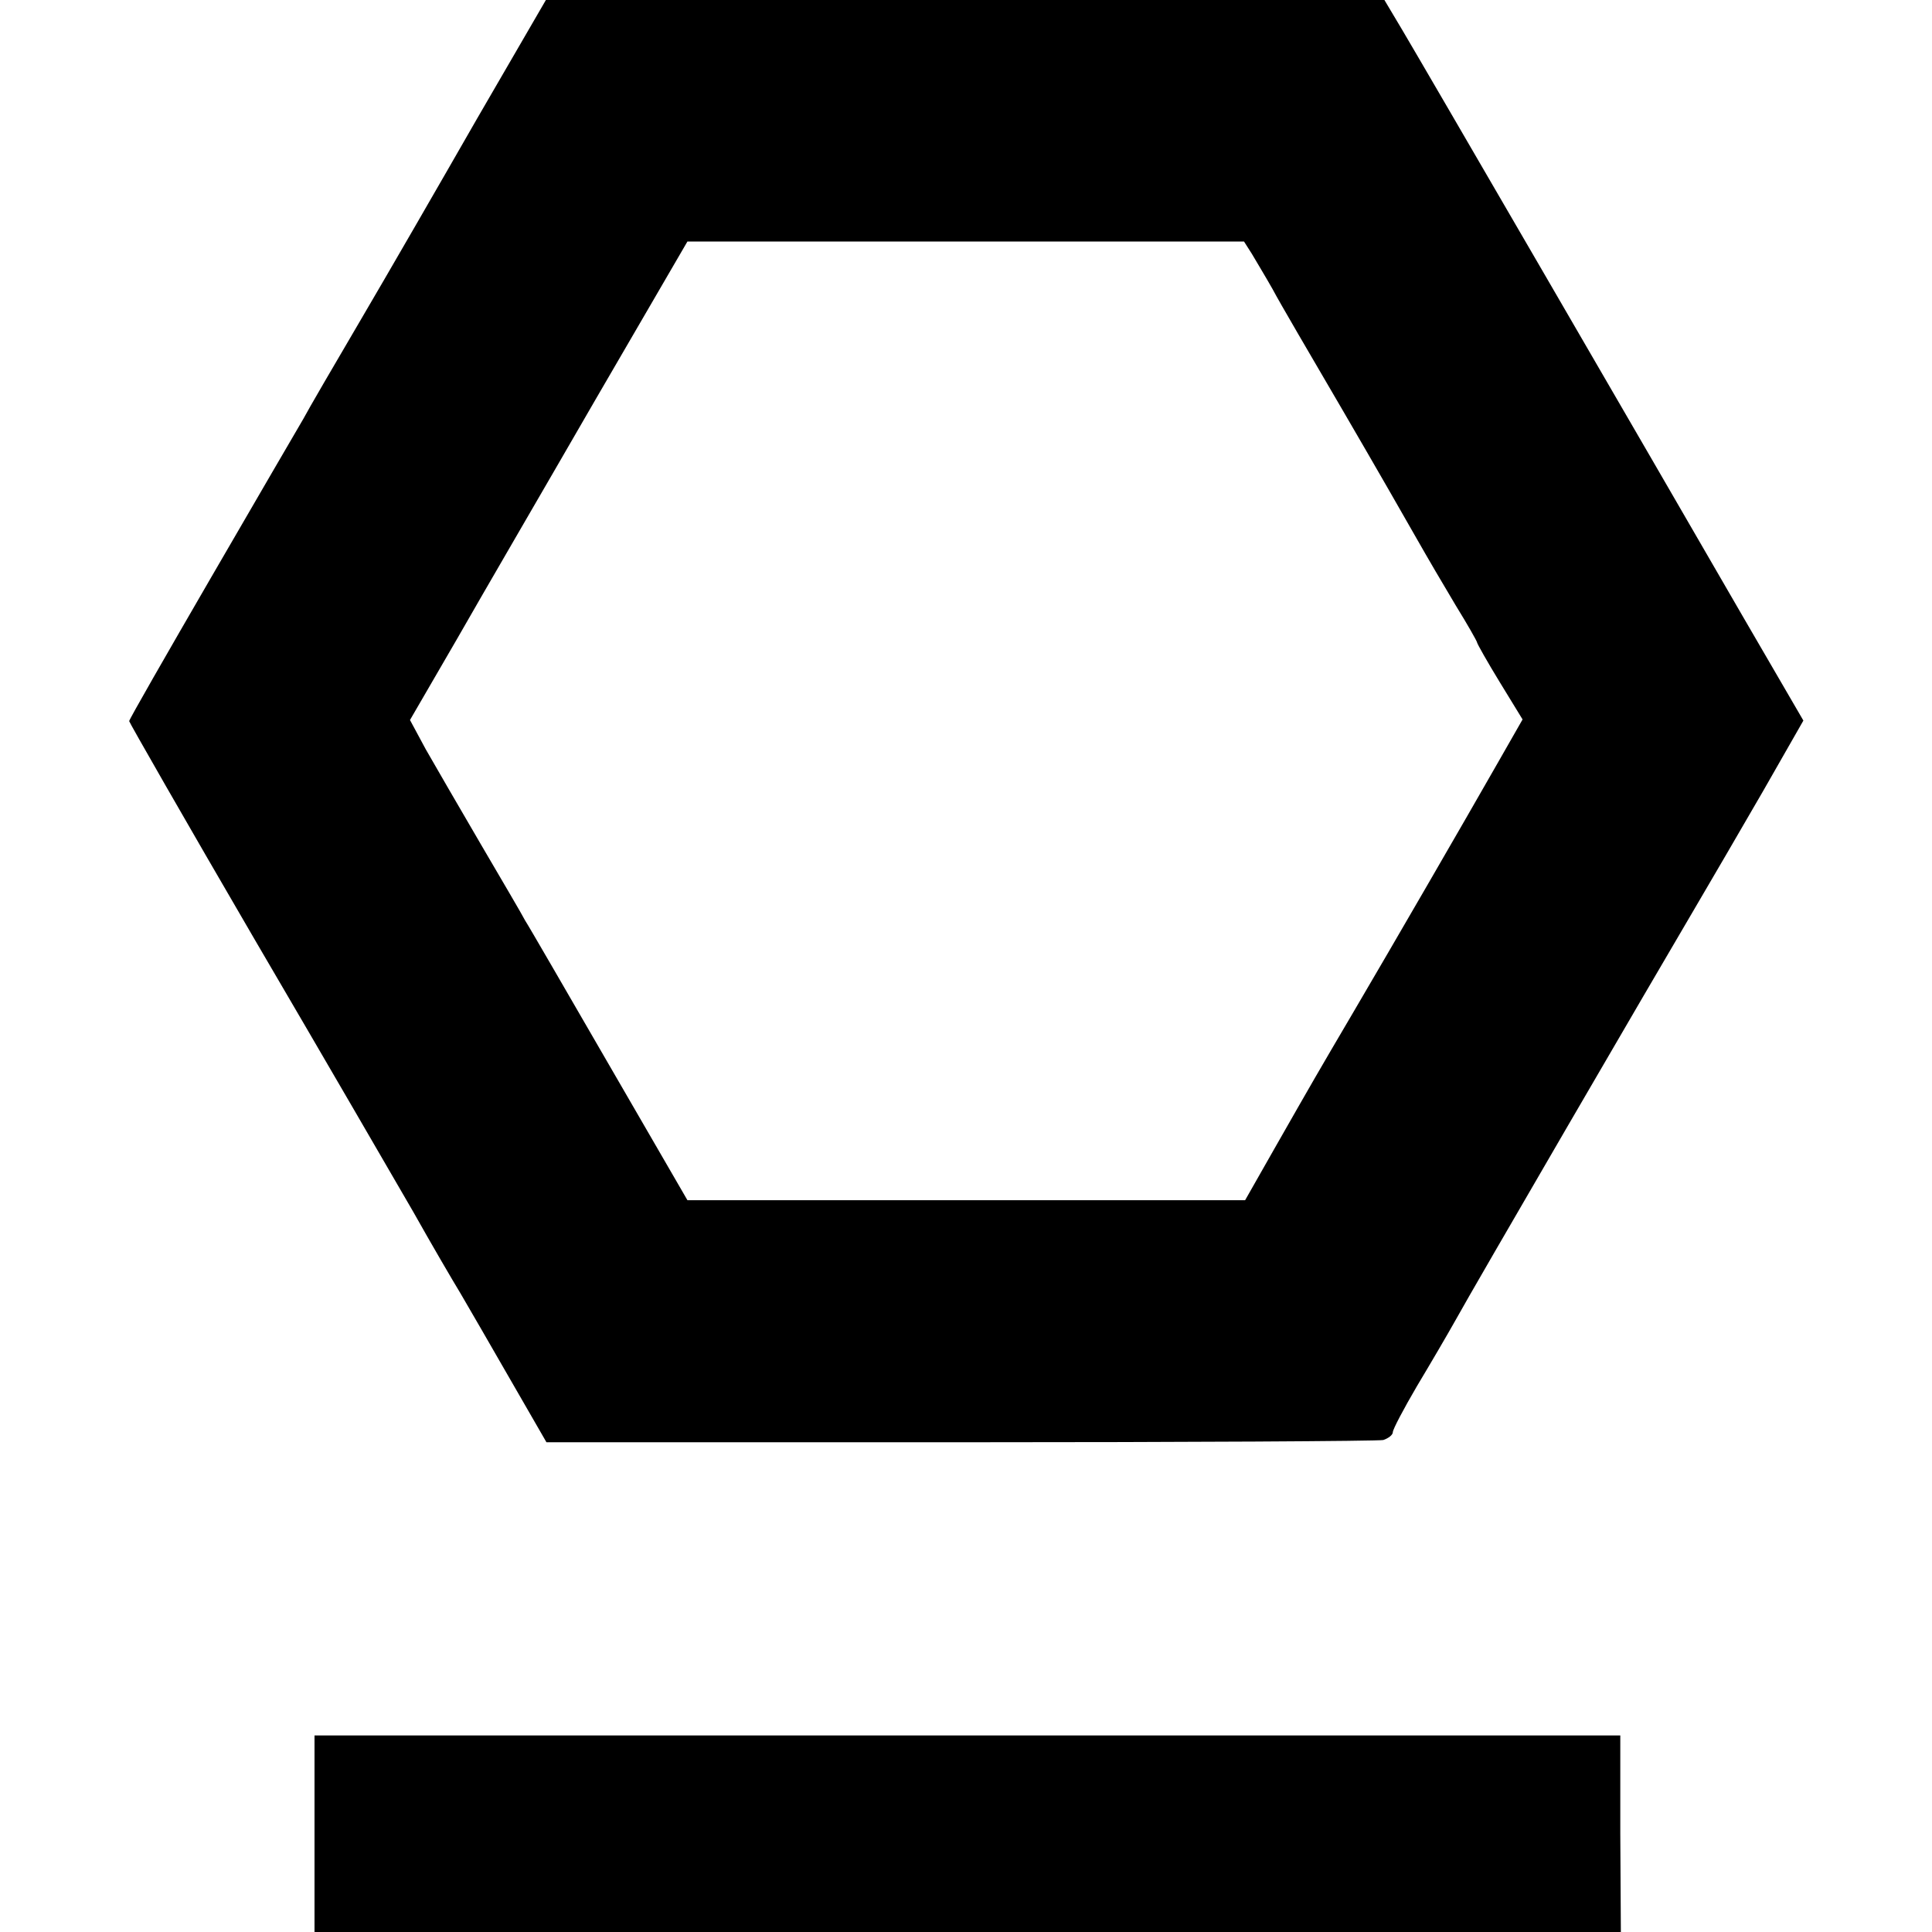 <?xml version="1.0" standalone="no"?>
<!DOCTYPE svg PUBLIC "-//W3C//DTD SVG 20010904//EN"
 "http://www.w3.org/TR/2001/REC-SVG-20010904/DTD/svg10.dtd">
<svg version="1.0" xmlns="http://www.w3.org/2000/svg"
 width="344pt" height="344pt" viewBox="0 0 344 344"
 preserveAspectRatio="xMidYMid meet">
<g transform="translate(0,344) scale(0.1,-0.1)"
fill="#000000" stroke="none">
<path d="M849 3228 c-67 -117 -160 -278 -207 -358 -47 -80 -93 -159 -102 -176
-10 -17 -84 -144 -164 -282 -80 -138 -146 -253 -146 -256 0 -2 100 -177 223
-388 123 -210 250 -429 283 -486 32 -57 70 -122 84 -145 14 -24 54 -93 89
-154 l64 -111 736 0 c405 0 744 2 754 4 9 3 17 9 17 14 0 5 19 41 43 82 24 40
55 93 69 118 29 53 358 618 427 735 26 44 80 137 120 206 l72 126 -107 184
c-174 301 -574 990 -608 1047 l-31 52 -746 0 -747 0 -123 -212z m1380 -240 c7
-12 24 -40 37 -63 12 -23 69 -120 125 -216 56 -96 115 -199 132 -229 17 -30
48 -83 69 -118 21 -34 38 -64 38 -66 0 -2 18 -34 40 -70 l41 -67 -44 -77 c-61
-107 -189 -328 -256 -442 -67 -114 -71 -121 -140 -242 l-54 -95 -497 0 -496 0
-139 240 c-77 133 -144 249 -150 258 -5 10 -41 71 -79 136 -38 65 -82 141 -98
169 l-28 52 83 143 c45 79 157 271 247 427 l164 282 495 0 496 0 14 -22z"/>
<path d="M560 175 l0 -175 1163 0 1163 0 -1 175 0 175 -1162 0 -1163 0 0 -175z"/>
</g>
</svg>
